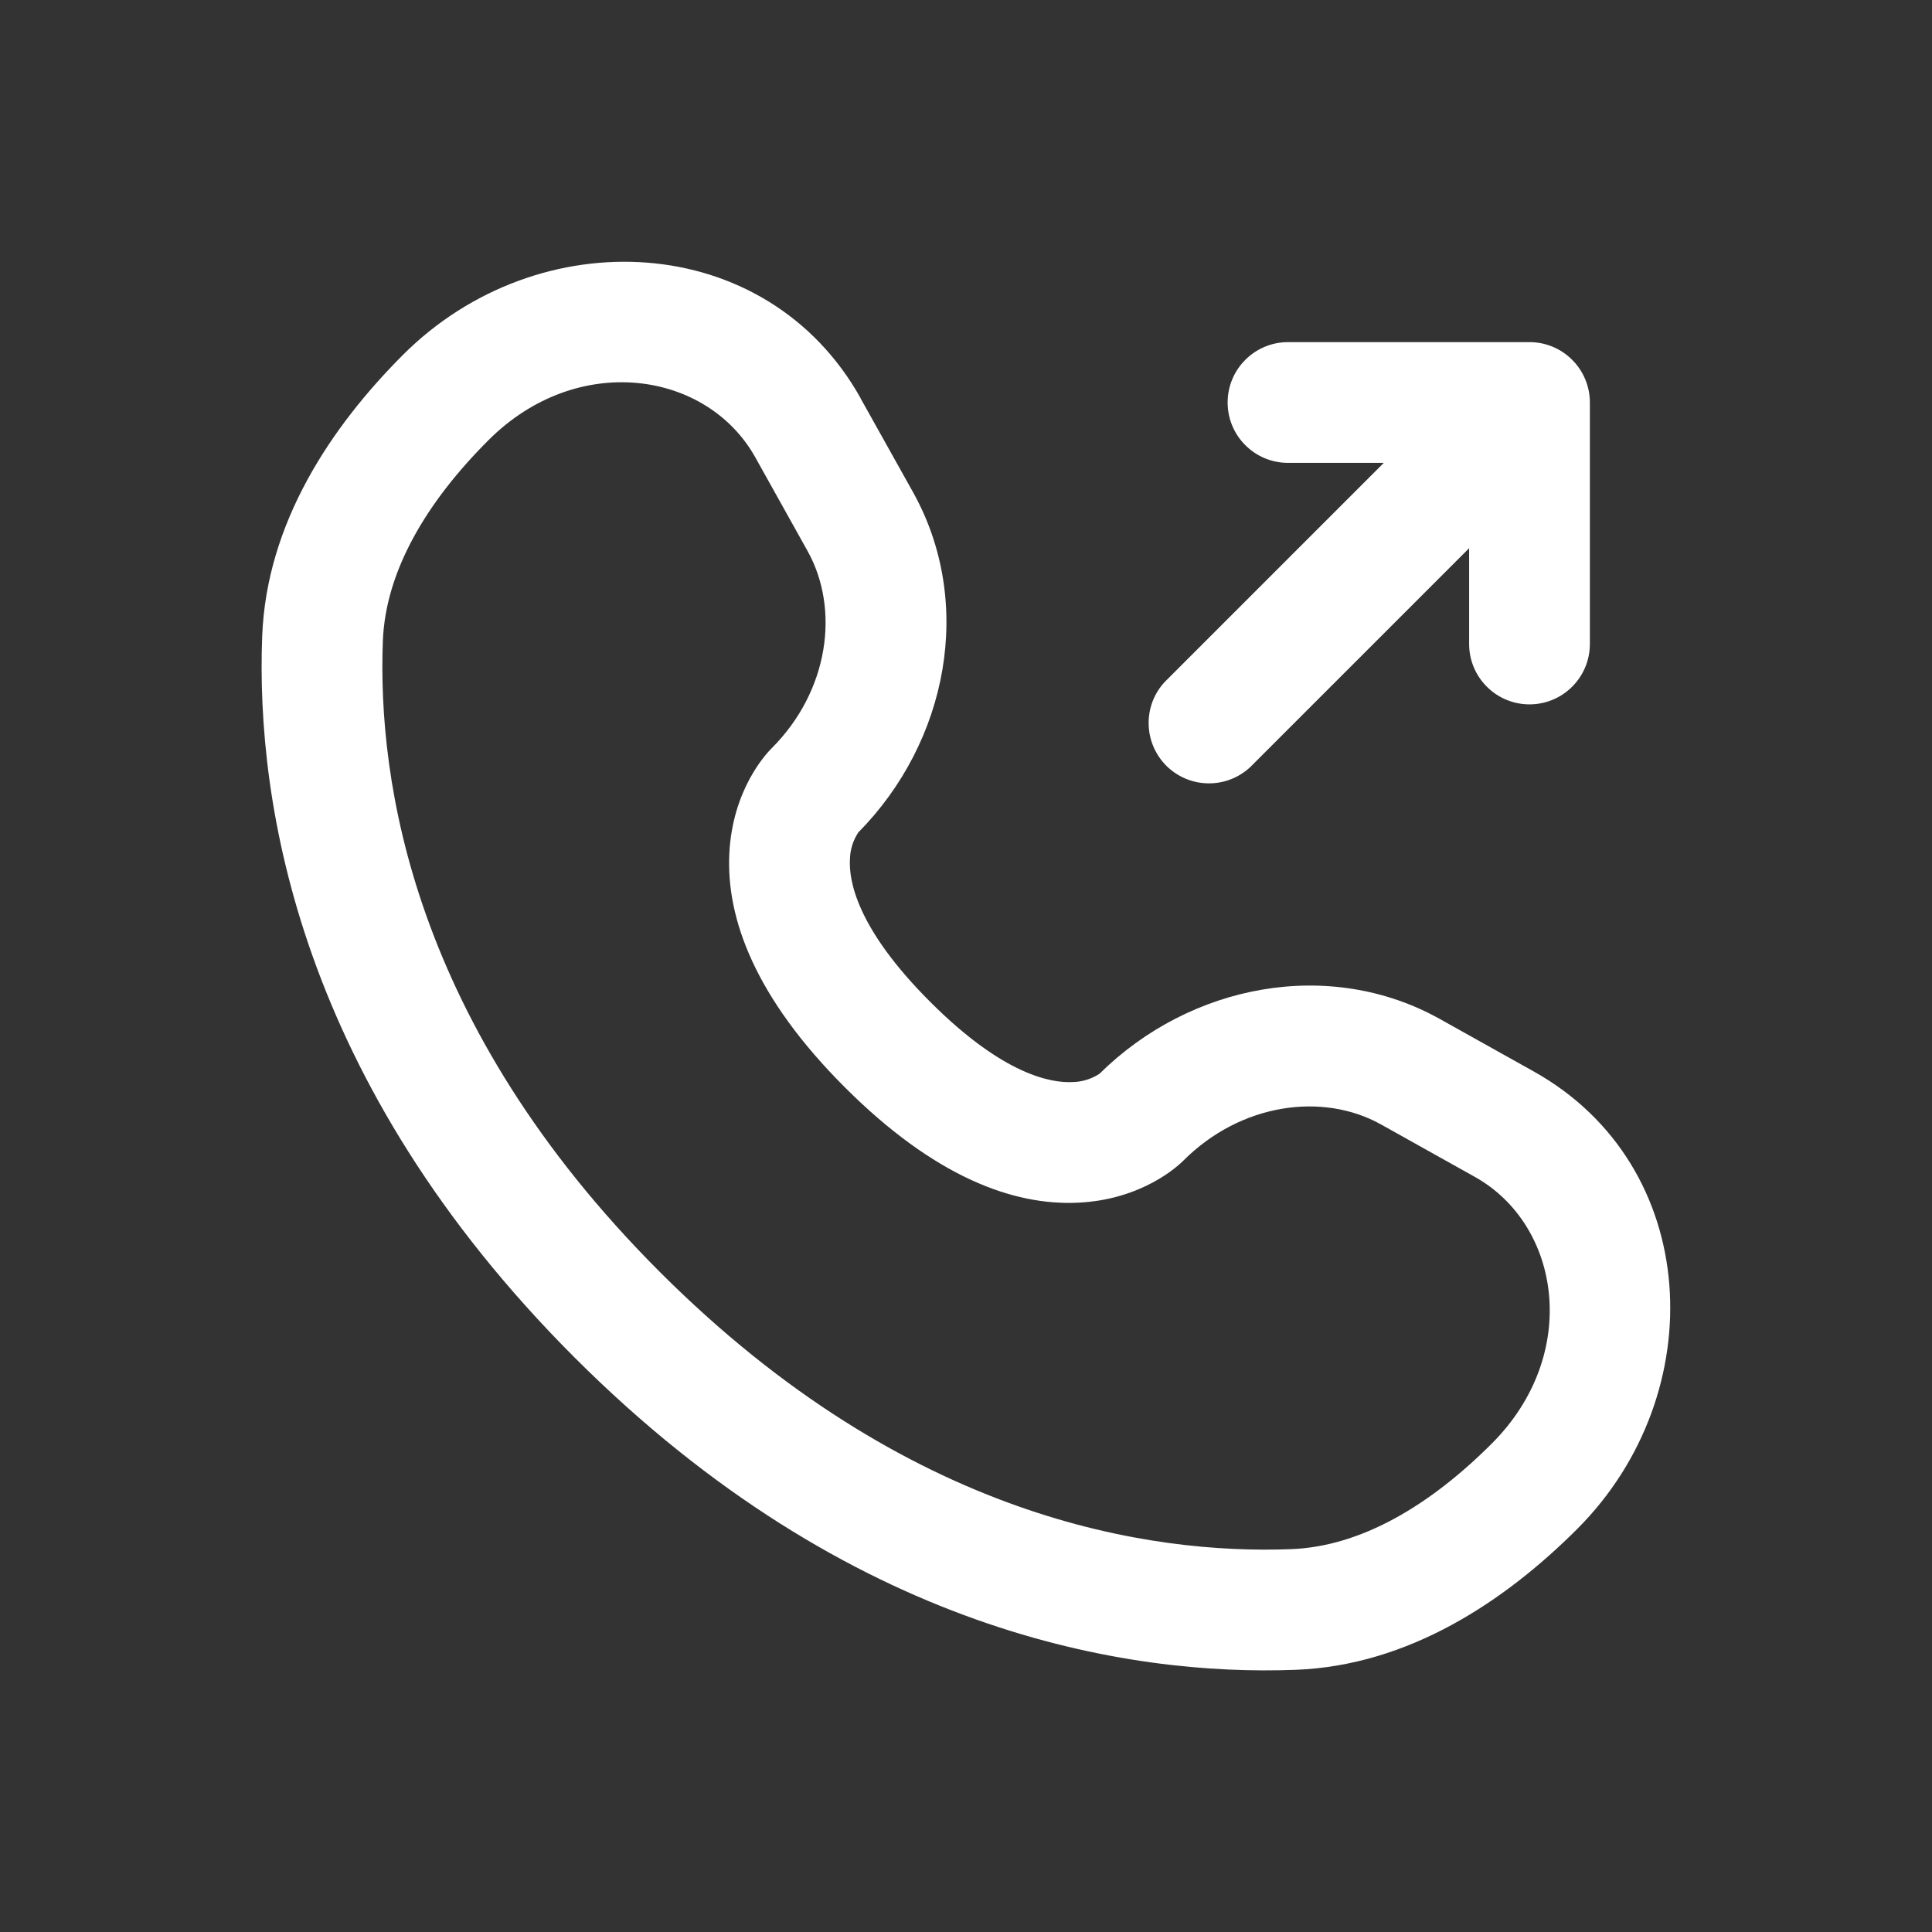 <svg width="24" height="24" viewBox="0 0 24 24" fill="none" xmlns="http://www.w3.org/2000/svg">
<rect x="0" y="0" width="24" height="24" fill="#333333" stroke="none"/>
<path fill-rule="evenodd" clip-rule="evenodd" d="M10.693 4.95C9.523 2.855 6.688 2.727 5.007 4.407C4.109 5.306 3.31 6.5 3.257 7.905C3.178 9.985 3.716 13.441 7.137 16.863C10.559 20.284 14.014 20.822 16.095 20.743C17.5 20.69 18.695 19.891 19.593 18.993C21.273 17.313 21.145 14.477 19.049 13.308L17.886 12.658C16.518 11.895 14.791 12.22 13.659 13.338C13.559 13.404 13.442 13.44 13.322 13.442C13.066 13.454 12.472 13.363 11.555 12.445C10.636 11.527 10.545 10.934 10.558 10.678C10.56 10.558 10.596 10.441 10.662 10.341C11.78 9.209 12.105 7.482 11.342 6.114L10.692 4.951L10.693 4.95ZM6.068 5.468C7.174 4.362 8.784 4.608 9.383 5.682L10.032 6.845C10.435 7.568 10.298 8.585 9.584 9.297C9.514 9.367 9.098 9.813 9.06 10.604C9.02 11.414 9.384 12.396 10.494 13.506C11.604 14.616 12.584 14.98 13.395 14.94C14.186 14.902 14.632 14.486 14.702 14.416C15.416 13.703 16.432 13.565 17.155 13.968L18.318 14.618C19.392 15.216 19.638 16.826 18.532 17.932C17.757 18.707 16.902 19.212 16.038 19.244C14.303 19.31 11.278 18.881 8.198 15.802C5.118 12.722 4.69 9.697 4.756 7.962C4.789 7.099 5.293 6.242 6.068 5.468Z" fill="white"/>
<path d="M16 4.25C15.801 4.25 15.61 4.329 15.47 4.47C15.329 4.61 15.25 4.801 15.25 5C15.25 5.199 15.329 5.39 15.47 5.53C15.61 5.671 15.801 5.75 16 5.75H17.19L14.47 8.47C14.337 8.612 14.265 8.8 14.269 8.995C14.272 9.189 14.351 9.374 14.488 9.512C14.626 9.649 14.811 9.728 15.005 9.731C15.2 9.735 15.388 9.662 15.53 9.53L18.25 6.81V8C18.25 8.199 18.329 8.39 18.47 8.53C18.61 8.671 18.801 8.75 19 8.75C19.199 8.75 19.39 8.671 19.53 8.53C19.671 8.39 19.75 8.199 19.75 8V5C19.75 4.801 19.671 4.61 19.53 4.47C19.39 4.329 19.199 4.25 19 4.25H16Z" fill="white"/>
</svg>
